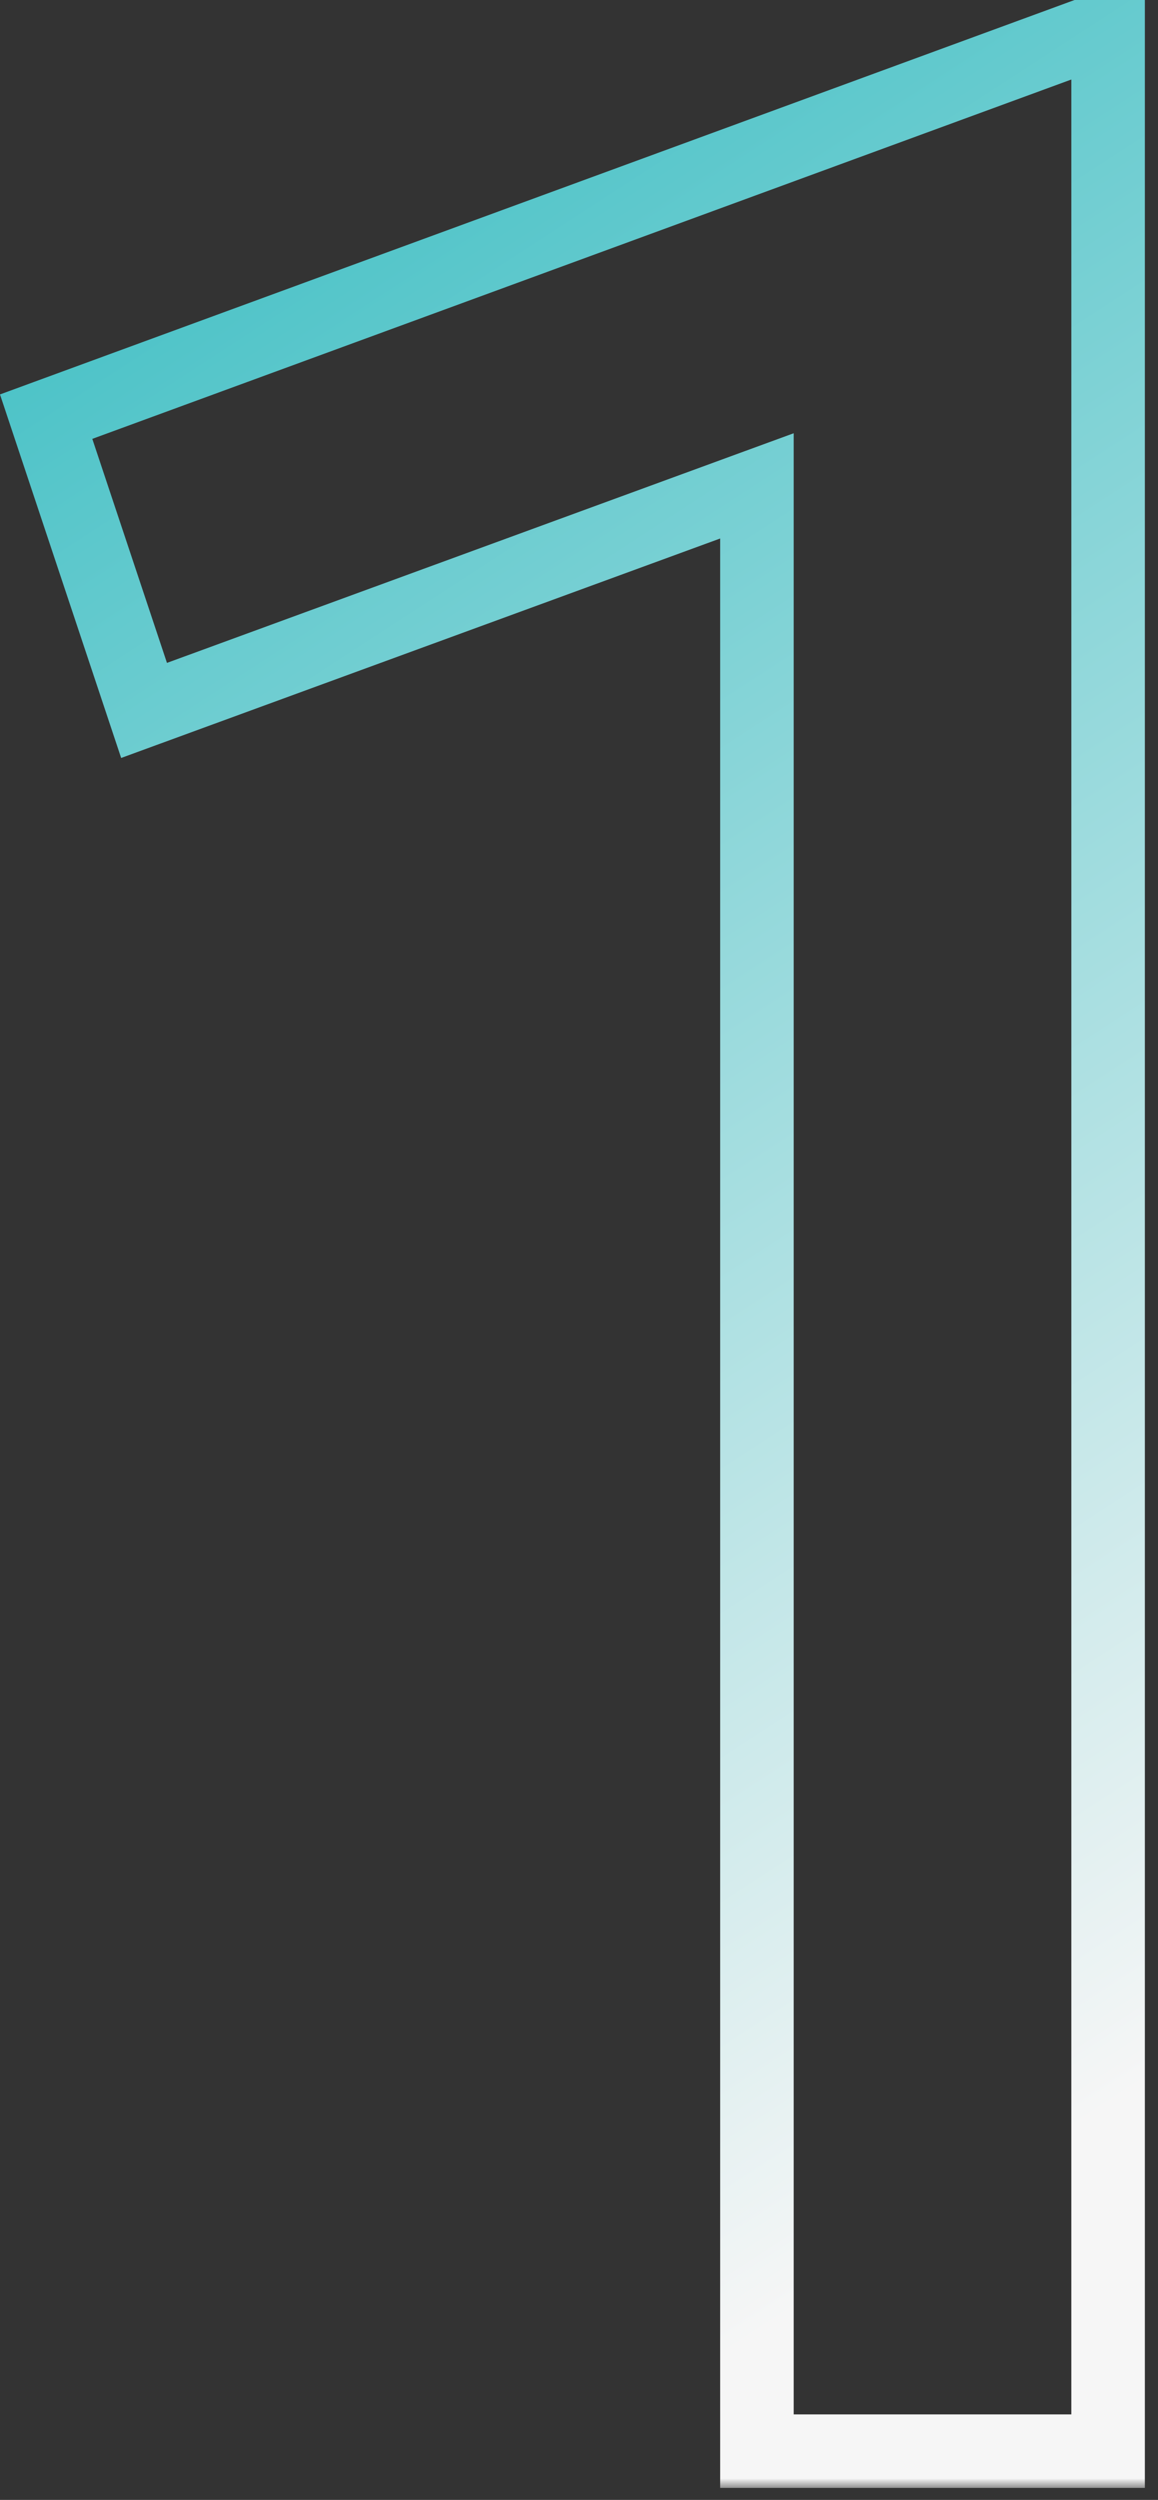 <?xml version="1.0" encoding="UTF-8"?> <svg xmlns="http://www.w3.org/2000/svg" width="63" height="136" viewBox="0 0 63 136" fill="none"><rect x="0" y="0" width="63" height="136" fill="#333333" stroke="none"/><mask id="path-1-outside-1_3099_7179" maskUnits="userSpaceOnUse" x="-0.959" y="-0.653" width="64" height="136" fill="black"><rect fill="white" x="-0.959" y="-0.653" width="64" height="136"></rect><path d="M41.18 133.347V26.432L7.838 38.648L2.511 22.666L58.815 2H60.285V133.347H41.18Z"></path></mask><path d="M41.18 133.347H39.18V135.347H41.18V133.347ZM41.18 26.432H43.18V23.57L40.492 24.554L41.18 26.432ZM7.838 38.648L5.941 39.281L6.592 41.235L8.526 40.526L7.838 38.648ZM2.511 22.666L1.821 20.789L-0 21.458L0.613 23.299L2.511 22.666ZM58.815 2V-1.34559e-05H58.46L58.126 0.122L58.815 2ZM60.285 2H62.285V-1.34559e-05H60.285V2ZM60.285 133.347V135.347H62.285V133.347H60.285ZM41.18 133.347H43.18V26.432H41.18H39.18V133.347H41.18ZM41.18 26.432L40.492 24.554L7.15 36.771L7.838 38.648L8.526 40.526L41.868 28.31L41.18 26.432ZM7.838 38.648L9.735 38.016L4.408 22.034L2.511 22.666L0.613 23.299L5.941 39.281L7.838 38.648ZM2.511 22.666L3.2 24.544L59.504 3.878L58.815 2L58.126 0.122L1.821 20.789L2.511 22.666ZM58.815 2V4H60.285V2V-1.34559e-05H58.815V2ZM60.285 2H58.285V133.347H60.285H62.285V2H60.285ZM60.285 133.347V131.347H41.18V133.347V135.347H60.285V133.347Z" fill="url(#paint0_linear_3099_7179)" mask="url(#path-1-outside-1_3099_7179)"></path><defs><linearGradient id="paint0_linear_3099_7179" x1="-15.459" y1="17.347" x2="51.541" y2="120.347" gradientUnits="userSpaceOnUse"><stop stop-color="#3CBEC3"></stop><stop offset="1" stop-color="#F6F6F6"></stop></linearGradient></defs></svg> 